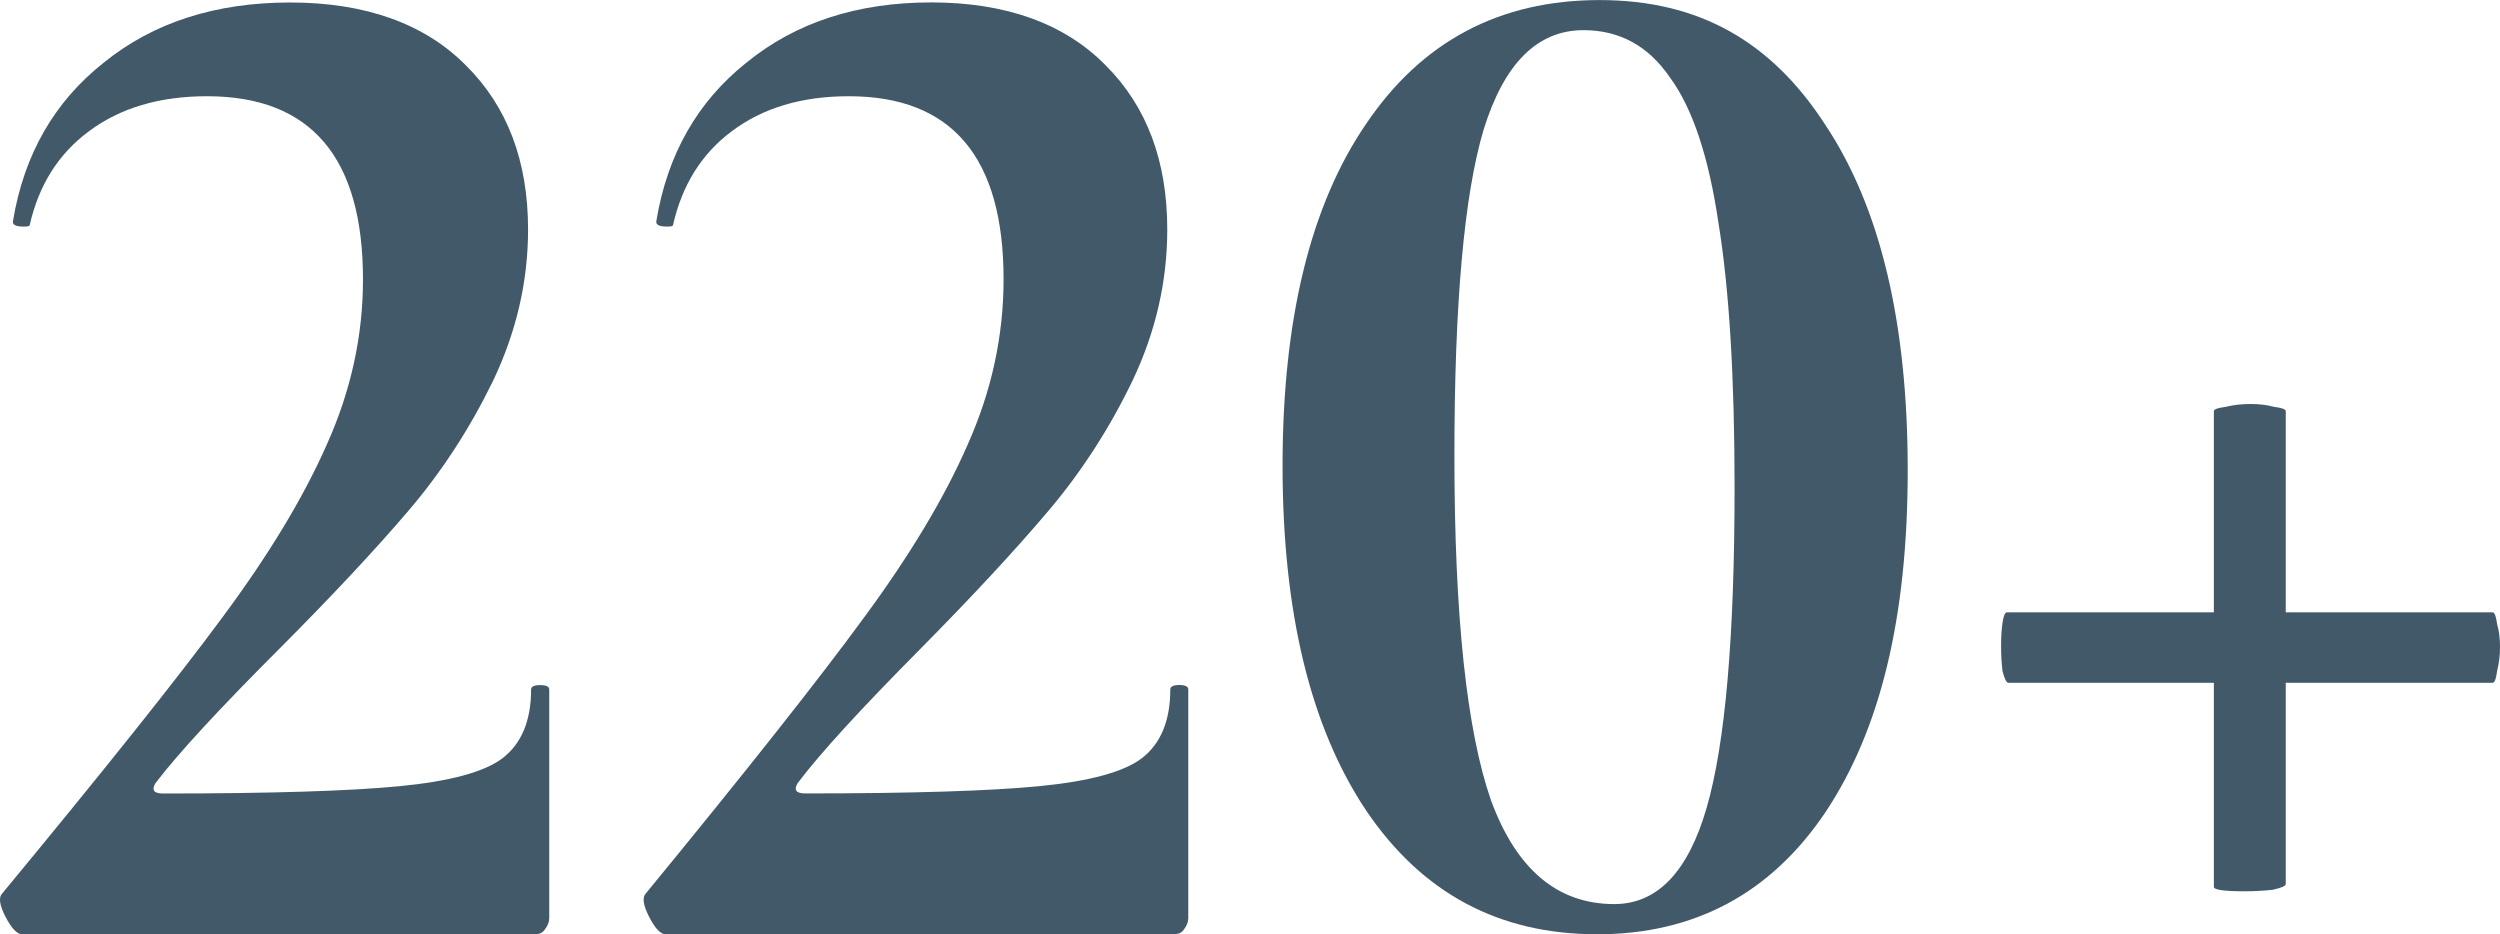 <?xml version="1.0" encoding="UTF-8"?> <svg xmlns="http://www.w3.org/2000/svg" id="Layer_1" data-name="Layer 1" viewBox="0 0 322.4 120.48"><defs><style> .cls-1 { fill: #425969; } </style></defs><path class="cls-1" d="M205.9,120.48c-12.61,0-22.52-5.31-29.71-15.94-7.19-10.75-10.79-25.58-10.79-44.48s3.6-33.61,10.79-44.11c7.19-10.63,17.22-15.94,30.09-15.94s22.2,5.38,29.14,16.13c7.06,10.63,10.6,25.46,10.6,44.48s-3.53,33.49-10.6,44.11c-7.06,10.5-16.9,15.76-29.52,15.76ZM208.17,116.59c5.55,0,9.52-4.14,11.92-12.42,2.4-8.28,3.6-22.06,3.6-41.33,0-14.21-.69-25.58-2.08-34.11-1.26-8.53-3.34-14.77-6.24-18.72-2.78-4.08-6.5-6.12-11.16-6.12-5.93,0-10.22,4.26-12.87,12.79-2.52,8.4-3.78,22.43-3.78,42.08,0,20.64,1.58,35.46,4.73,44.48,3.28,8.9,8.58,13.35,15.89,13.35Z"></path><path class="cls-1" d="M85.83,120.48c-.65,0-1.36-.76-2.13-2.27-.78-1.51-.9-2.52-.39-3.02,12.92-15.74,22.28-27.58,28.09-35.52,5.94-8.06,10.4-15.49,13.37-22.29,3.1-6.93,4.65-14.04,4.65-21.35,0-15.74-6.65-23.62-19.96-23.62-6.07,0-11.11,1.51-15.11,4.53-3.88,2.9-6.39,6.93-7.56,12.09,0,.13-.26.19-.78.19-1.03,0-1.49-.25-1.36-.76,1.42-8.56,5.3-15.37,11.63-20.4,6.33-5.16,14.27-7.75,23.83-7.75s17.18,2.71,22.48,8.12c5.3,5.29,7.94,12.34,7.94,21.16,0,6.68-1.48,13.16-4.46,19.46-2.97,6.17-6.59,11.78-10.85,16.81-4.26,5.04-9.75,10.96-16.47,17.76-7.75,7.81-13.05,13.6-15.89,17.38-.52.88-.19,1.32.97,1.32,13.82,0,23.9-.32,30.23-.94,6.46-.63,10.85-1.83,13.18-3.59,2.45-1.89,3.68-4.85,3.68-8.88,0-.38.39-.57,1.16-.57s1.16.19,1.16.57v29.47c0,.5-.19,1.01-.58,1.51-.26.38-.65.57-1.16.57h-65.68Z"></path><path class="cls-1" d="M2.85,120.48c-.65,0-1.37-.76-2.15-2.27-.78-1.51-.91-2.52-.39-3.02,13.02-15.74,22.47-27.58,28.33-35.52,5.99-8.06,10.48-15.49,13.48-22.29,3.13-6.93,4.69-14.04,4.69-21.35,0-15.74-6.71-23.62-20.12-23.62-6.12,0-11.2,1.51-15.24,4.53-3.91,2.9-6.45,6.93-7.62,12.09,0,.13-.26.19-.78.19-1.04,0-1.5-.25-1.37-.76,1.43-8.56,5.34-15.37,11.72-20.4C19.78,2.9,27.79.32,37.43.32s17.32,2.71,22.66,8.12c5.34,5.29,8.01,12.34,8.01,21.16,0,6.68-1.5,13.16-4.49,19.46-3,6.17-6.64,11.78-10.94,16.81-4.3,5.04-9.83,10.96-16.61,17.76-7.81,7.81-13.15,13.6-16.02,17.38-.52.88-.2,1.32.98,1.32,13.94,0,24.09-.32,30.48-.94,6.51-.63,10.94-1.83,13.28-3.59,2.47-1.89,3.71-4.85,3.71-8.88,0-.38.39-.57,1.17-.57s1.17.19,1.17.57v29.47c0,.5-.2,1.01-.59,1.51-.26.38-.65.57-1.17.57H2.85Z"></path><path class="cls-1" d="M259.01,88.06c-.25,0-.5-.49-.76-1.48-.13-.99-.19-2.1-.19-3.34,0-1.11.06-2.1.19-2.97.13-.87.32-1.3.57-1.3h62.63c.25,0,.44.49.57,1.48.25.86.38,1.85.38,2.97s-.13,2.16-.38,3.15c-.13.99-.31,1.48-.57,1.48h-62.44ZM294.77,114.01c0,.25-.57.49-1.7.74-1.14.12-2.33.19-3.6.19-2.65,0-3.97-.19-3.97-.56v-61.35c0-.25.5-.43,1.51-.56,1.01-.25,2.08-.37,3.22-.37s2.15.12,3.03.37c1.01.12,1.51.31,1.51.56v60.98Z"></path></svg> 